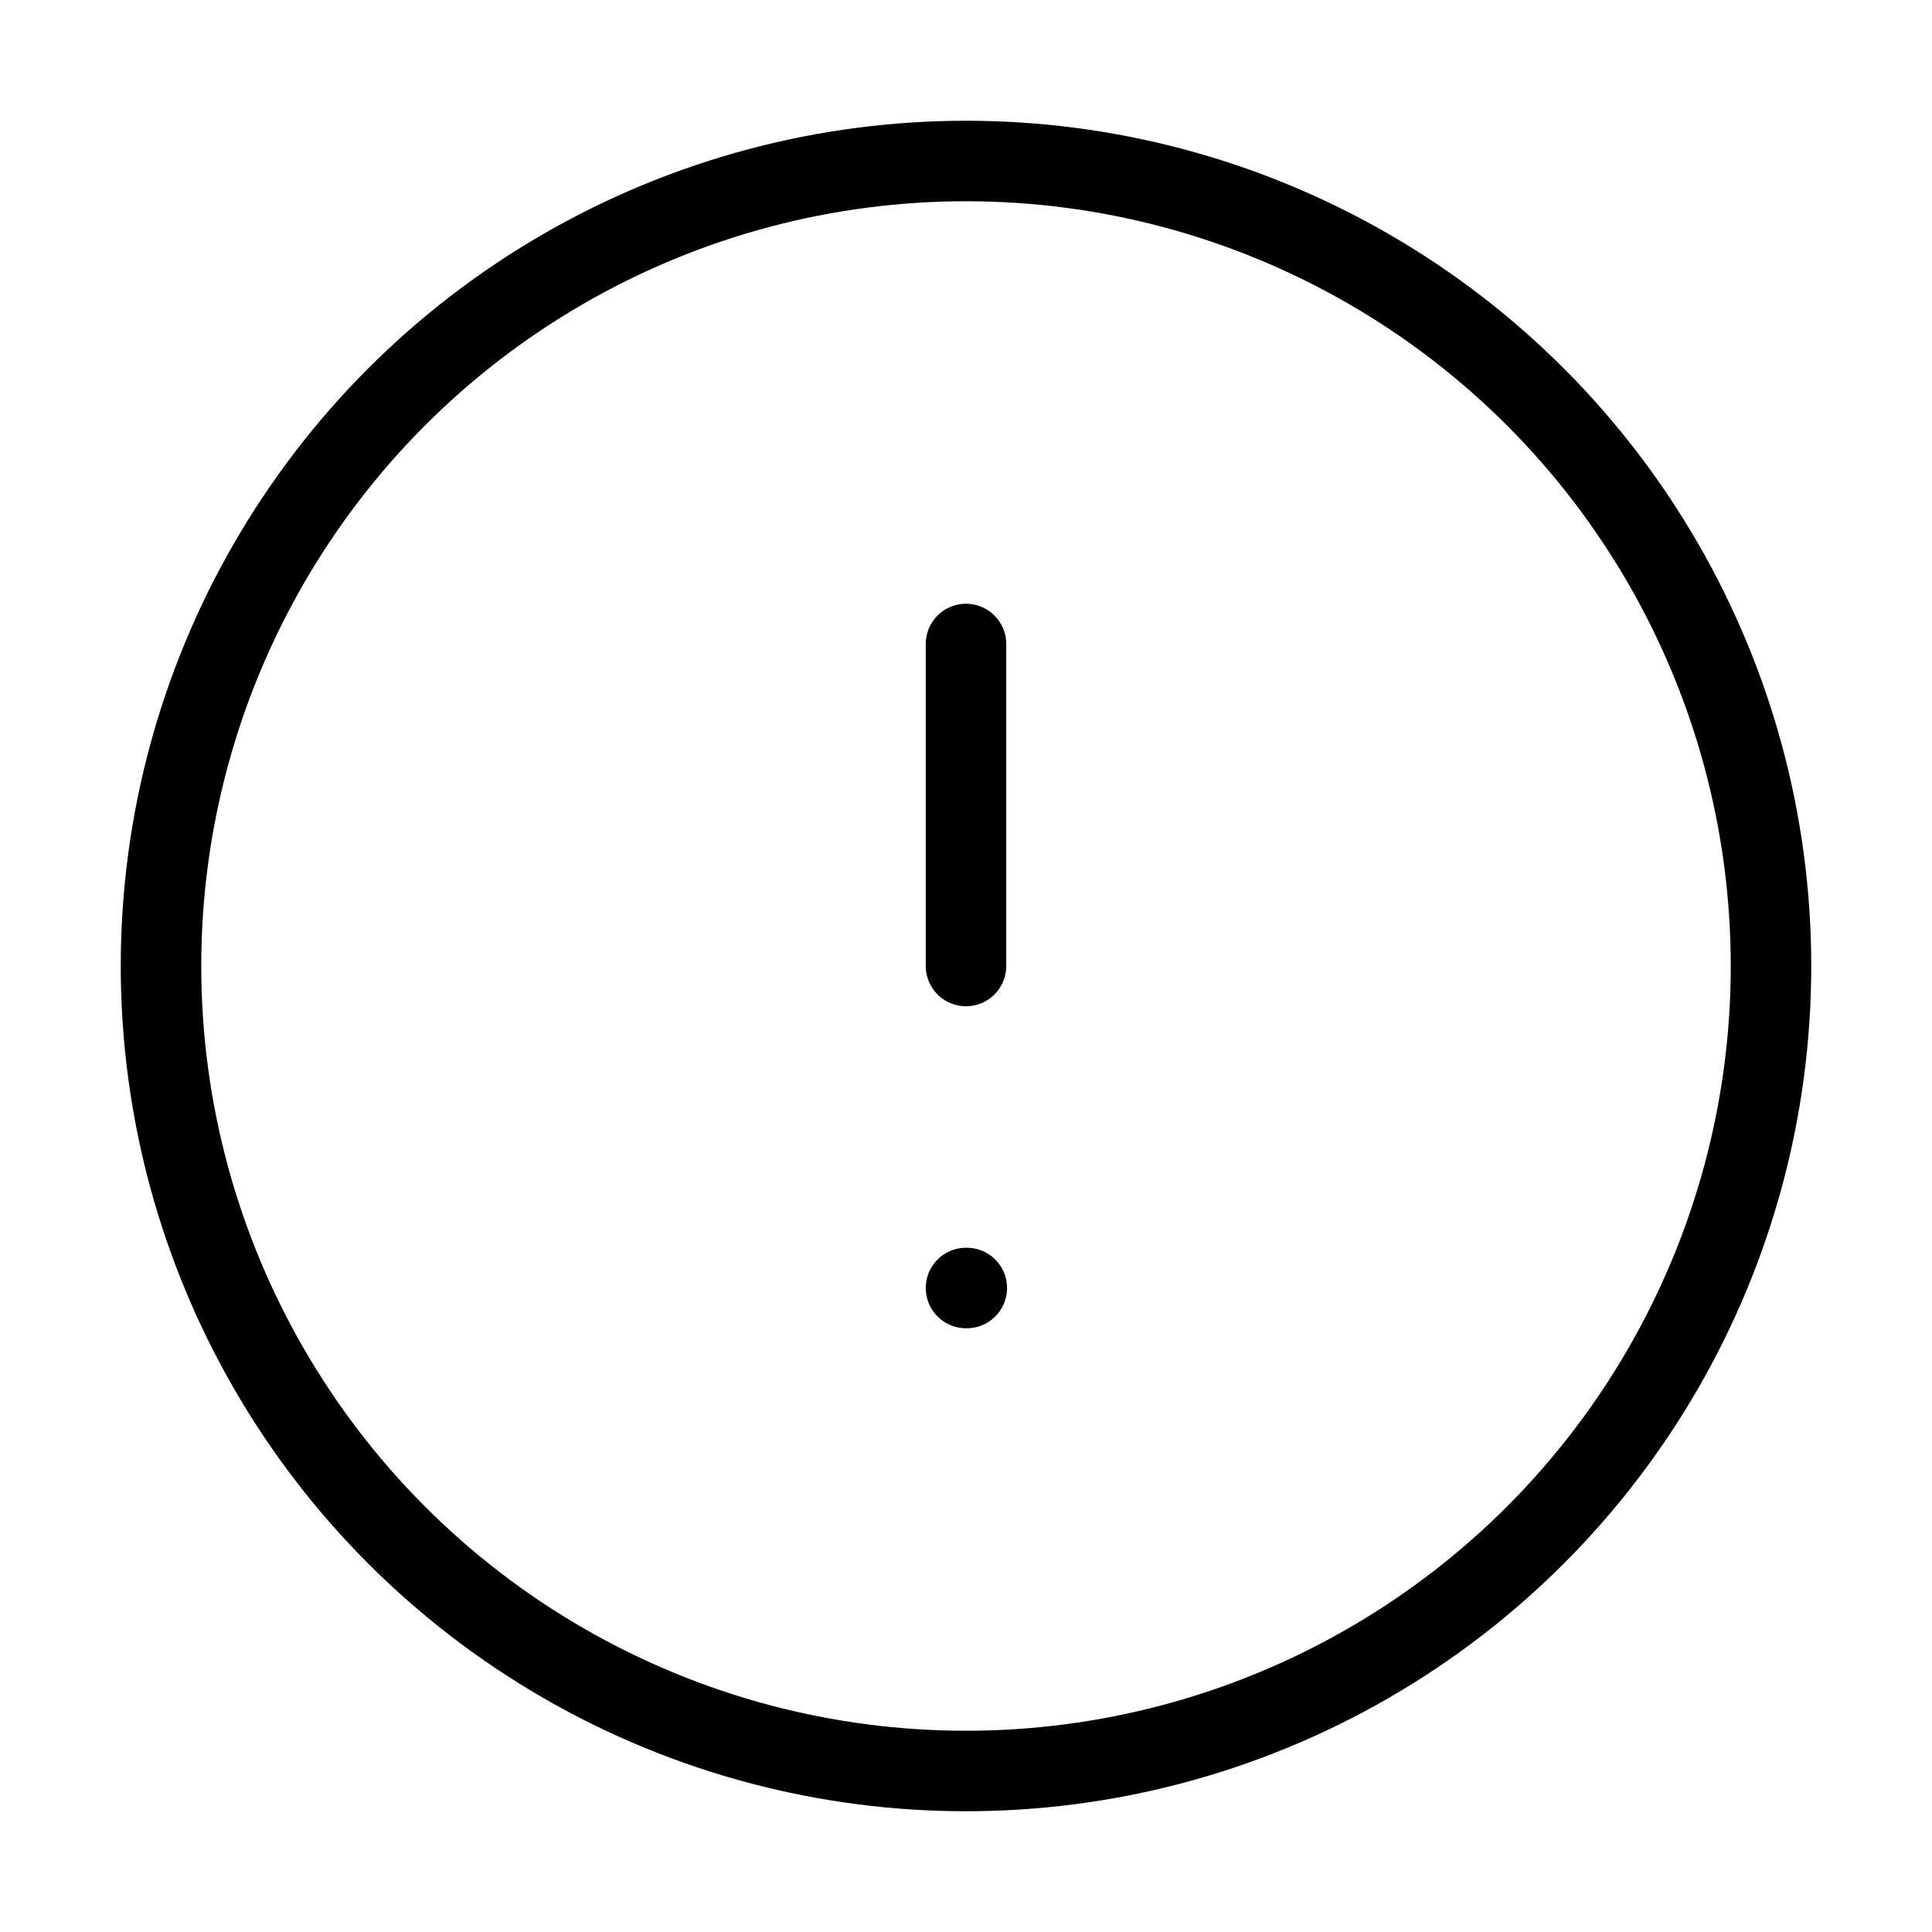 <?xml version="1.0" encoding="UTF-8"?> <svg xmlns="http://www.w3.org/2000/svg" width="24" height="24" viewBox="0 0 24 24" fill="none" stroke="currentColor" stroke-width="1" stroke-linecap="round" stroke-linejoin="round" class="feather feather-alert-circle"> <circle cx="12" cy="12" r="10"></circle> <line x1="12" y1="8" x2="12" y2="12"></line> <line x1="12" y1="16" x2="12.01" y2="16"></line> </svg> 